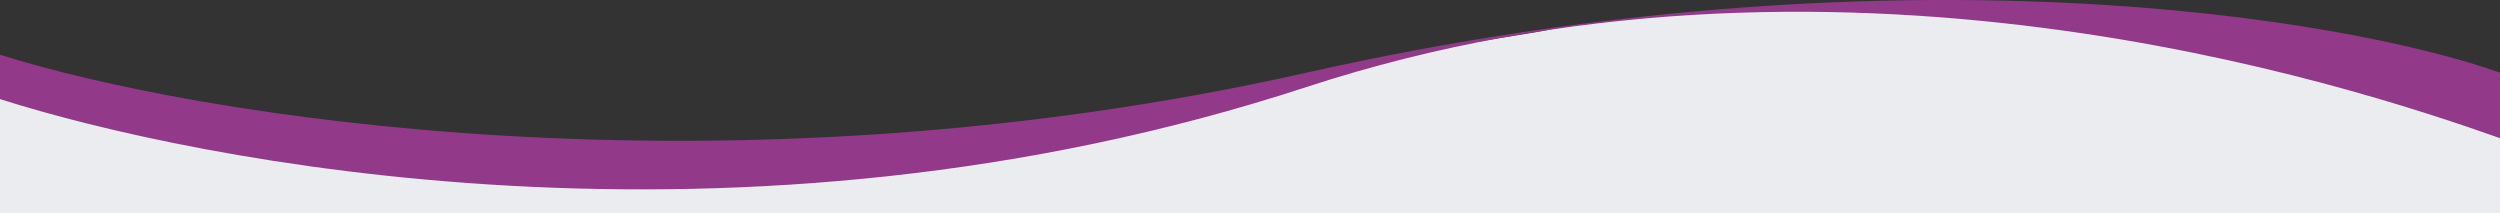 <?xml version="1.0" encoding="UTF-8"?>
<svg id="Layer_1" xmlns="http://www.w3.org/2000/svg" version="1.1" viewBox="0 0 1920 163.6">
  <rect x="0" y="0" width="1920" height="163.6" fill="#333333" stroke="none"/>
  <!-- Generator: Adobe Illustrator 29.5.1, SVG Export Plug-In . SVG Version: 2.1.0 Build 141)  -->
  <defs>
    <style>
      .st0 {
        fill: #eaecf0;
      }

      .st1 {
        fill: #92398a;
      }
    </style>
  </defs>
  <path class="st0" d="M0,58.5v105.1h1920v-98.1S1610.9,11,1507.1,6.6c-57-2.4-122.4-4.7-210.3,3.9-29.5,2.9-78.7,6.6-108.1,12.5-20.6,4.1-57.2,9-78.3,13.3-198.4,40.7-401.6,86.4-609.8,96.4C233.9,145.8,0,58.5,0,58.5Z"/>
  <path class="st1" d="M1003.5,55.8C553.9,156.8,147.2,88.7,0,42v34.1c147.2,46.8,565.5,133.9,1003.5-9.3h0c402.5-131.7,797.5-2.8,916.5,39.3v-50.3c-119-42.1-466.9-101.1-916.5,0Z"/>
</svg>